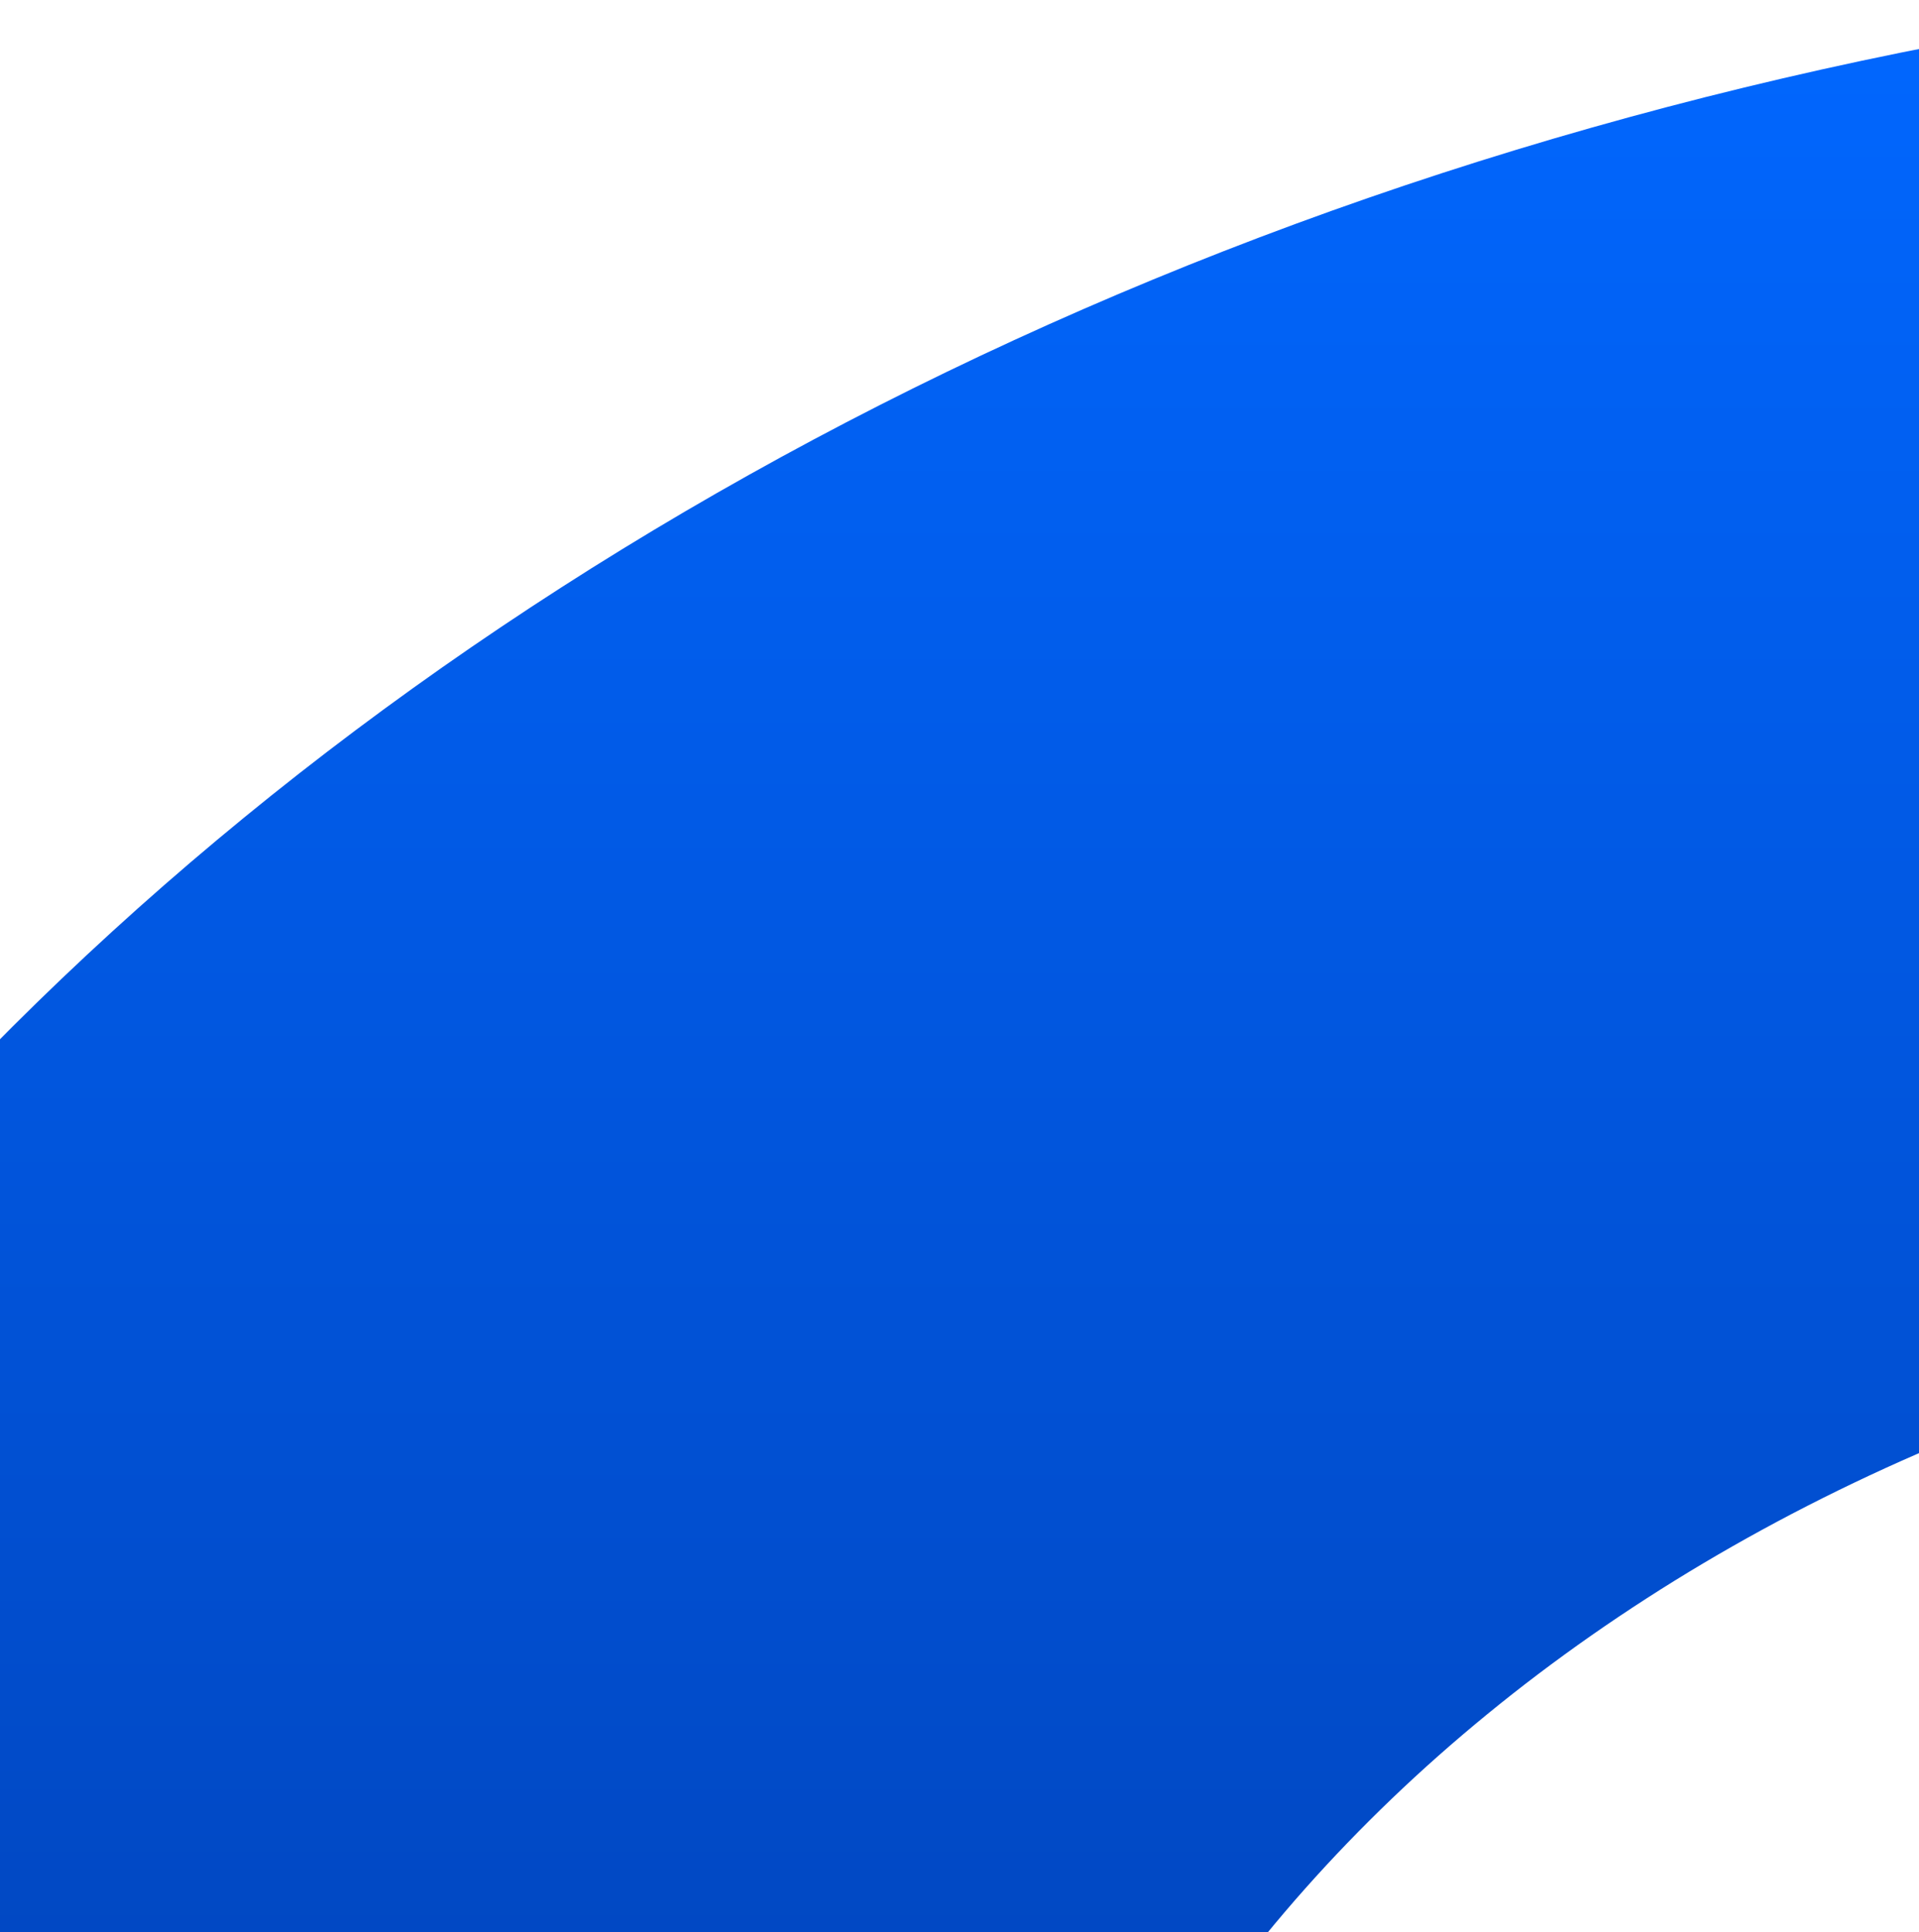 <svg width="1450" height="1460" viewBox="0 0 1450 1460" fill="none" xmlns="http://www.w3.org/2000/svg">
<g clip-path="url(#clip0_140_6)">
<path d="M1679 4175L1679 3084.57C1129.27 2941.1 750.532 2536.46 735.564 2080.24C720.142 1603.67 1104.32 1169.25 1679 1019.23L1679 -0C360.004 165.634 -604.75 1092.97 -572.093 2140.53C-540.796 3149.96 408.99 4016.27 1679 4175Z" fill="url(#paint0_linear_140_6)"/>
</g>
<defs>
<linearGradient id="paint0_linear_140_6" x1="553.051" y1="4175" x2="553.051" y2="9.84336e-05" gradientUnits="userSpaceOnUse">
<stop stop-color="#000F55"/>
<stop offset="1" stop-color="#0167FF"/>
</linearGradient>
<clipPath id="clip0_140_6">
<rect width="1450" height="1460" fill="white"/>
</clipPath>
</defs>
</svg>
